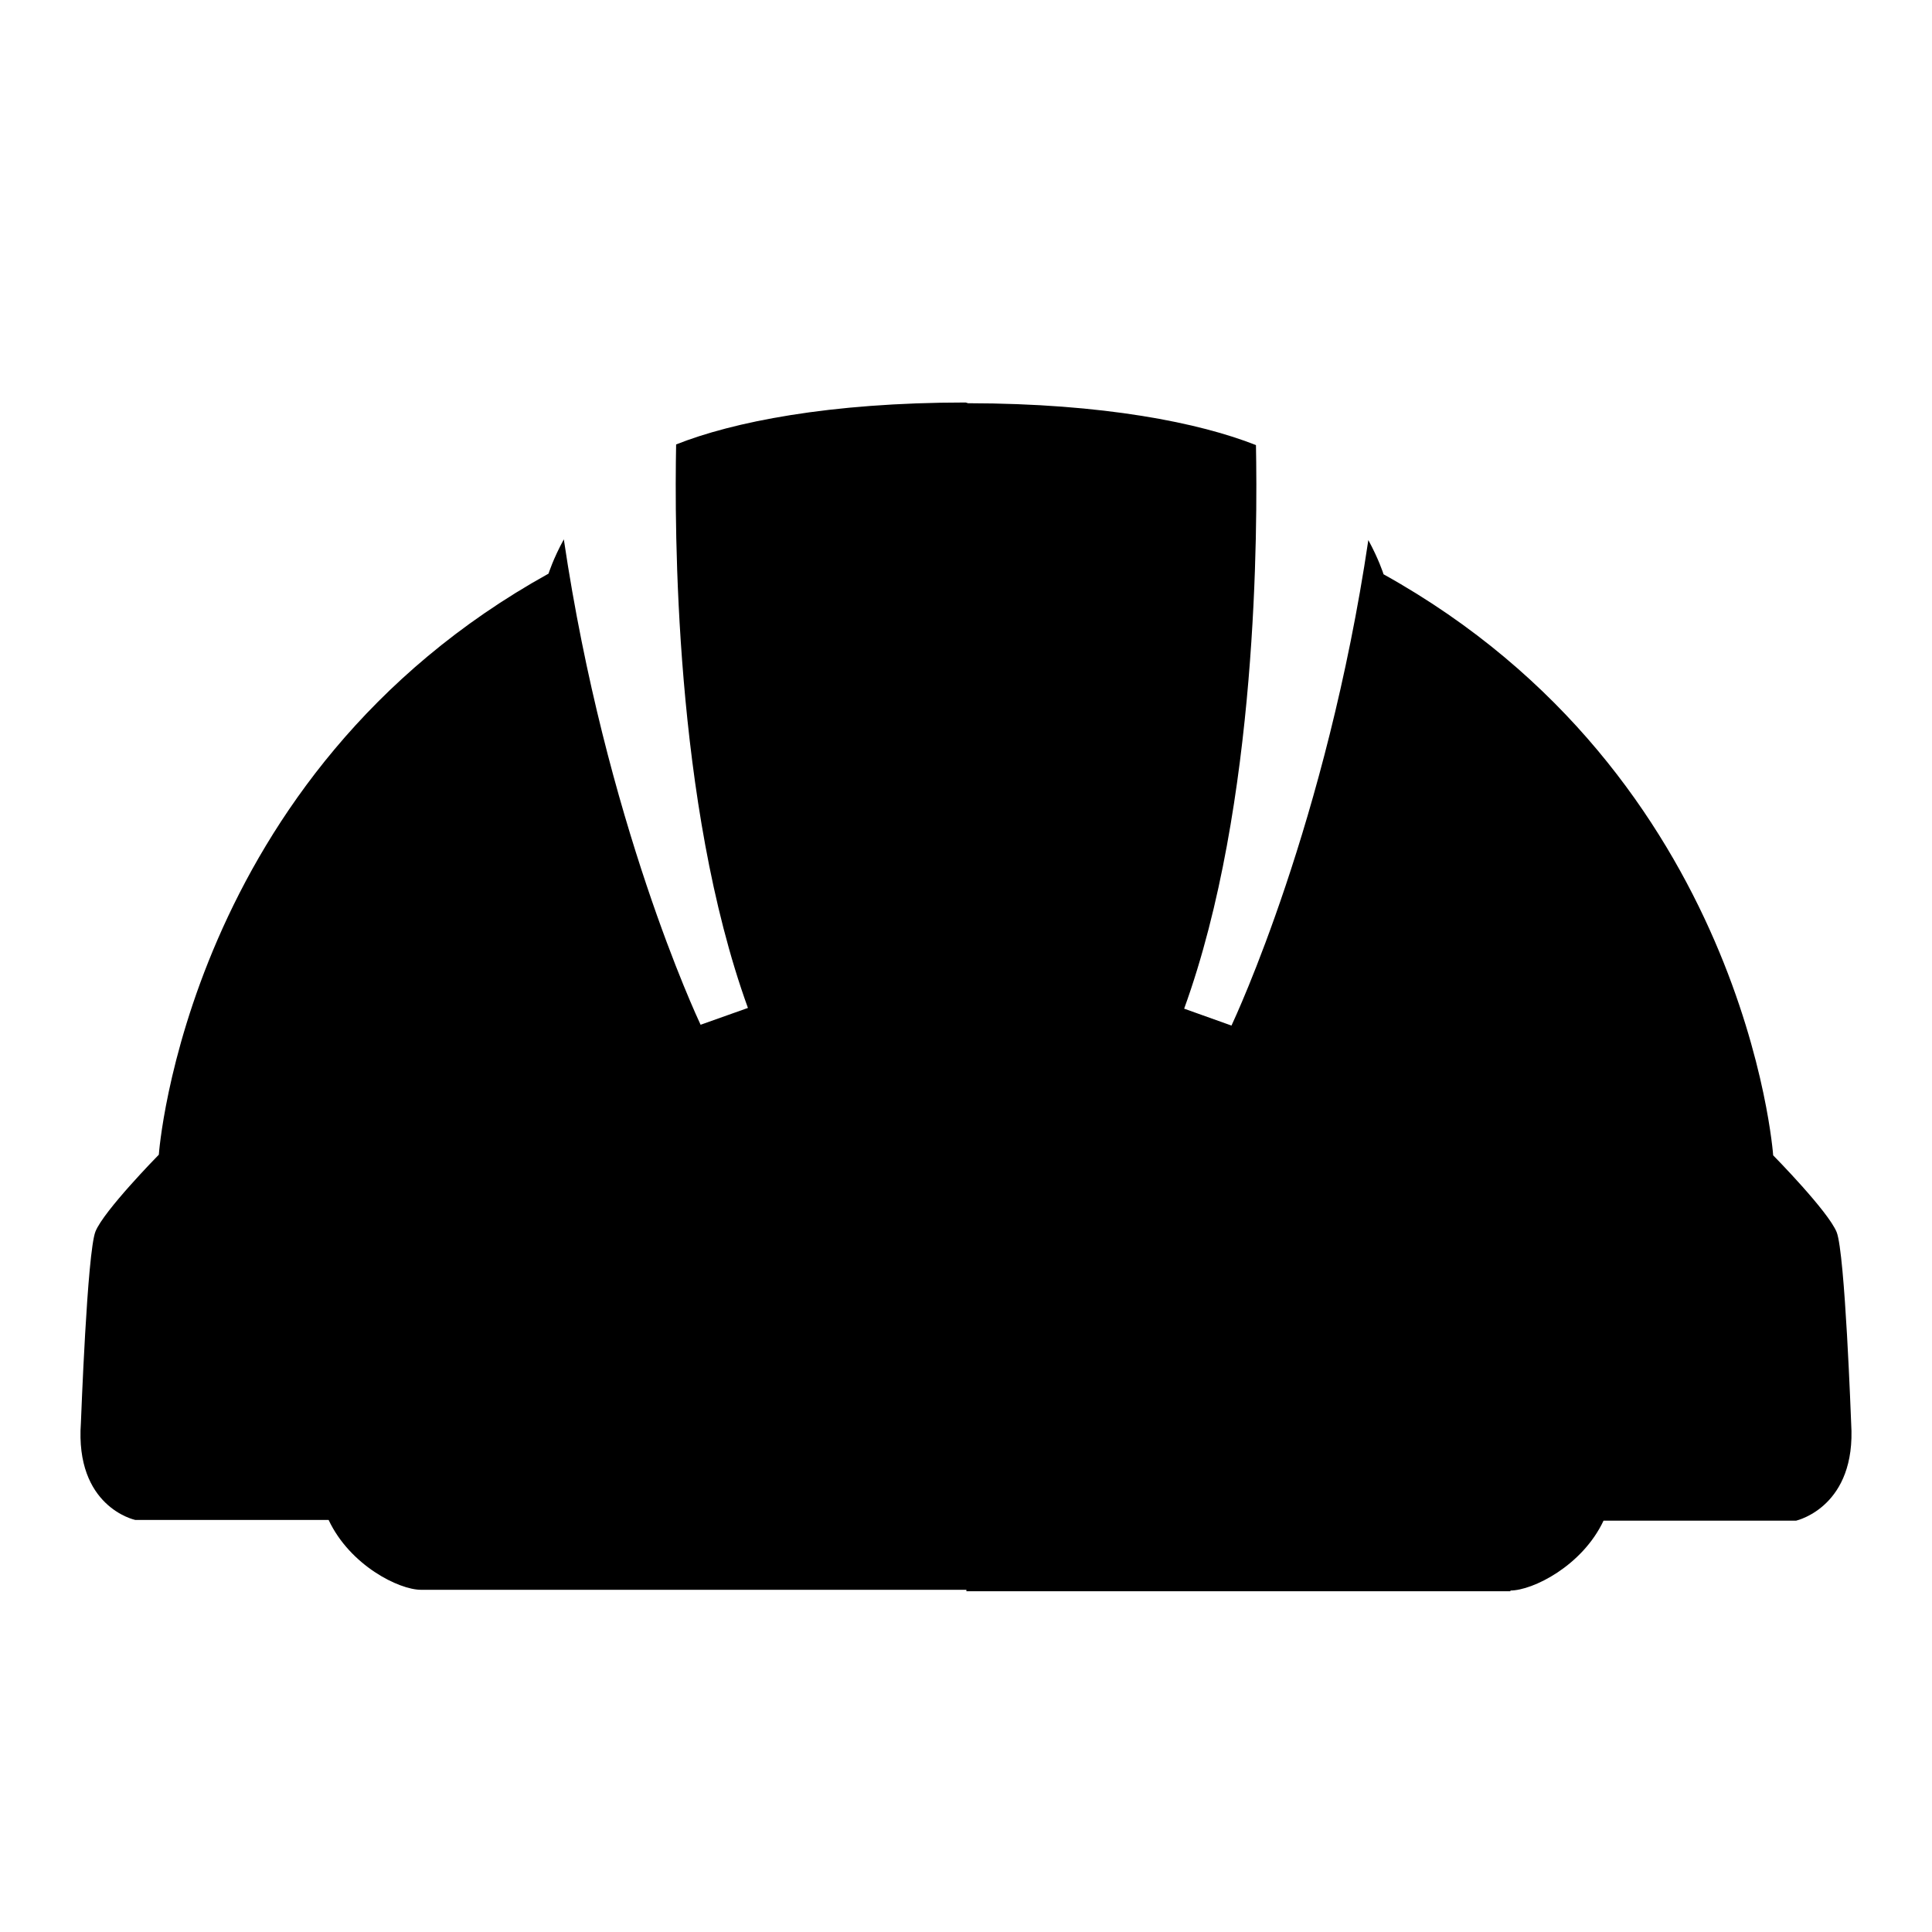 <svg xmlns="http://www.w3.org/2000/svg" width="24" height="24" fill="currentColor" class="mi-connect mi-hard-hat" viewBox="0 0 24 24">
  <path d="M12.026 5.009c1.688.002 2.877.244 3.576.52.019 1.007.029 4.46-.892 7.001l.588.21c.048-.105 1.178-2.517 1.7-6.031.128.235.186.414.189.425 4.508 2.507 4.84 7.218 4.84 7.218.008.008.685.696.789.955.104.266.178 2.344.18 2.377.065 1.025-.661 1.2-.683 1.206H19.92c-.265.563-.881.868-1.157.868v.009h-6.758v-.018H5.23c-.275 0-.883-.304-1.148-.868H1.679c-.012-.003-.749-.165-.674-1.206.002-.036.078-2.12.181-2.377.104-.258.775-.942.787-.954 0-.01.338-4.722 4.841-7.218 0 0 .057-.183.19-.426.521 3.514 1.651 5.926 1.699 6.03l.588-.209c-.92-2.541-.911-5.985-.892-7C9.1 5.243 10.297 5 11.996 5z"/>
</svg>